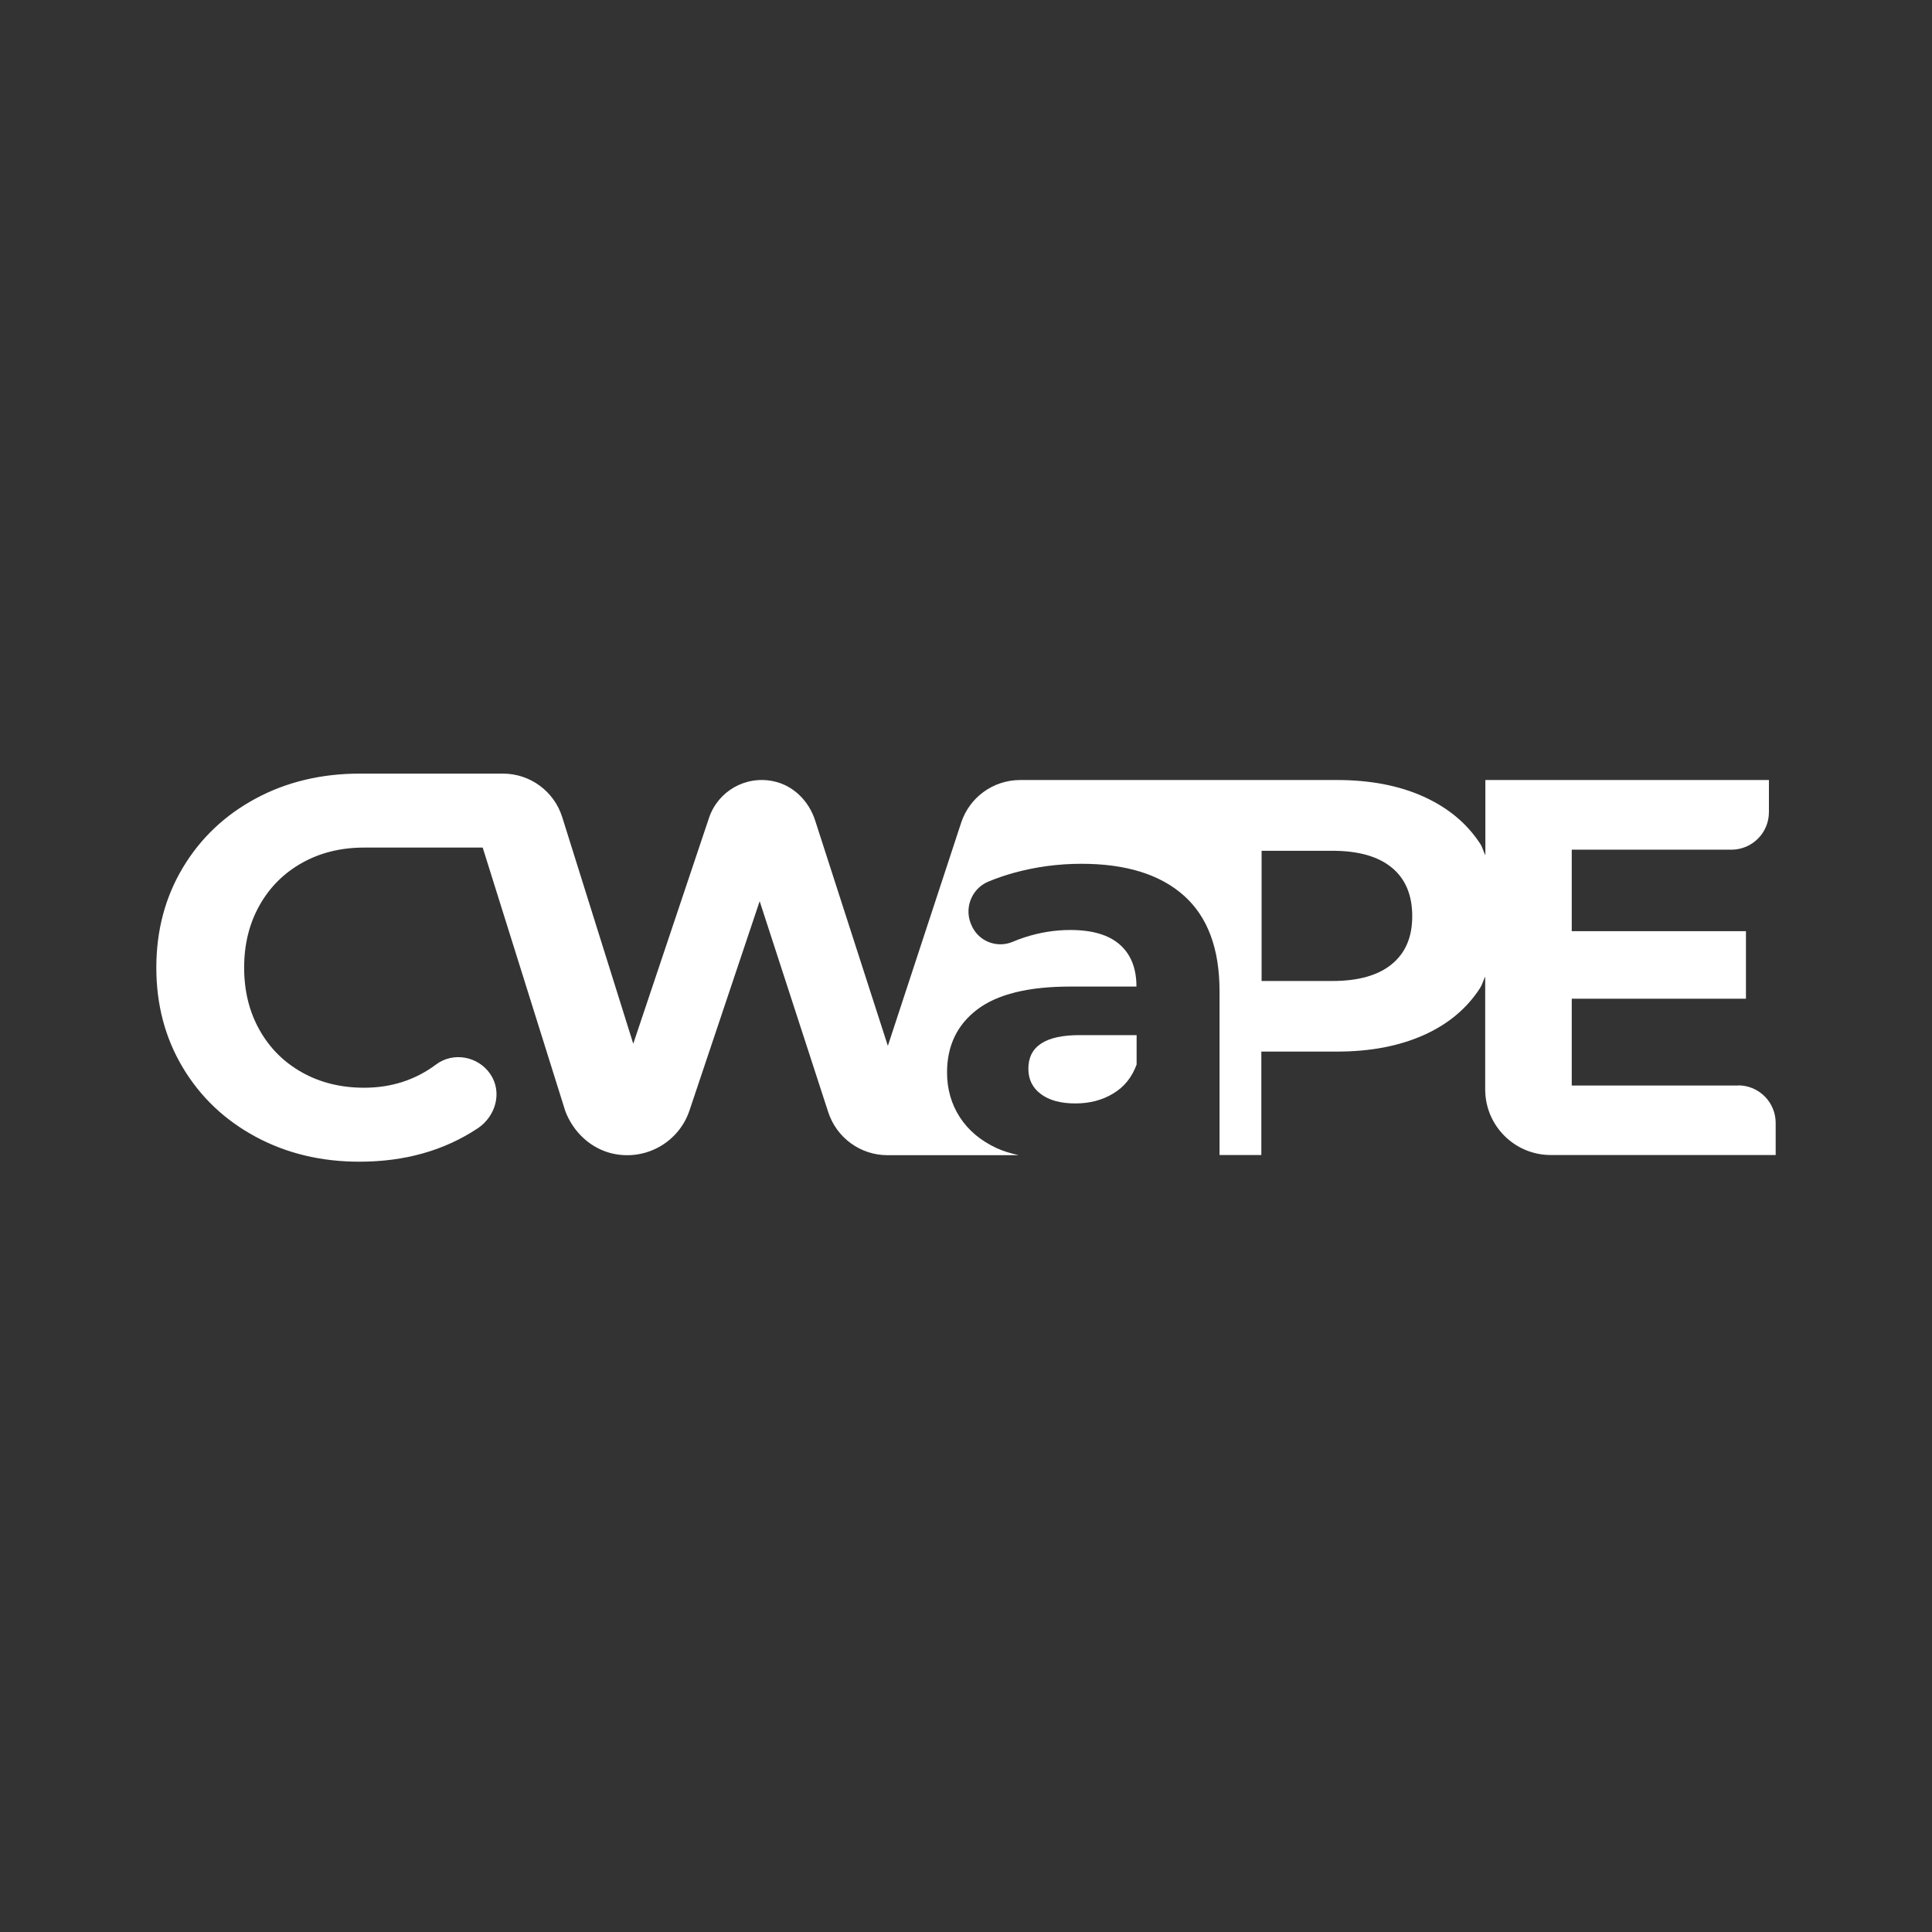 <svg width="482" height="482" viewBox="0 0 482 482" fill="none" xmlns="http://www.w3.org/2000/svg">
<rect x="0" y="0" width="482" height="482" fill="#333333" stroke="none"/>
<path d="M277.709 272.822C280.469 271.179 282.407 268.757 283.566 265.575V258.244H269.324C260.813 258.244 256.558 261.046 256.558 266.629C256.558 269.283 257.59 271.39 259.676 272.949C261.761 274.508 264.627 275.287 268.271 275.287C271.916 275.287 274.97 274.466 277.709 272.822Z" fill="white"/>
<path d="M433.688 270.821H392.123V249.164H435.584V232.311H392.123V211.981H431.94C437.122 211.981 441.315 207.789 441.315 202.607V194.601H370.572V213.393C370.109 212.466 369.856 211.391 369.287 210.507C365.979 205.429 361.281 201.511 355.172 198.751C349.063 195.991 341.858 194.601 333.578 194.601H254.514C247.815 194.601 241.874 198.899 239.789 205.261L221.503 260.92L203.364 204.692C201.826 199.91 198.013 196.013 193.104 194.938C185.963 193.358 179.095 197.445 176.883 204.06L157.986 260.393L140.269 203.871C138.246 197.403 132.242 193 125.48 193H89.813C80.186 193 71.506 195.065 63.796 199.215C56.085 203.365 50.018 209.116 45.615 216.469C41.212 223.821 39 232.142 39 241.412C39 250.681 41.212 259.003 45.615 266.355C50.018 273.707 56.085 279.459 63.796 283.609C71.506 287.759 80.123 289.823 89.666 289.823C100.979 289.823 110.838 287.043 119.202 281.481C123.71 278.468 125.374 272.443 122.32 267.956C119.265 263.469 113.029 262.394 108.816 265.554C103.633 269.431 97.629 271.369 90.867 271.369C85.073 271.369 79.912 270.105 75.362 267.556C70.811 265.007 67.272 261.467 64.723 256.917C62.174 252.367 60.91 247.205 60.91 241.412C60.91 235.618 62.174 230.457 64.723 225.907C67.272 221.356 70.811 217.817 75.362 215.268C79.912 212.719 85.073 211.455 90.867 211.455H120.424L141.027 277.183C143.028 282.492 147.495 286.663 153.035 287.843C161.399 289.592 169.425 284.789 172.016 277.036L189.523 224.832L206.629 277.457C208.715 283.862 214.677 288.201 221.418 288.201H254.156C252.239 287.759 250.385 287.232 248.721 286.474C244.676 284.599 241.6 282.029 239.473 278.742C237.345 275.456 236.27 271.727 236.27 267.556C236.27 260.899 238.777 255.674 243.791 251.861C248.805 248.048 256.537 246.131 267.007 246.131H283.524C283.524 241.601 282.154 238.125 279.394 235.682C276.635 233.238 272.527 232.016 267.007 232.016C263.194 232.016 259.444 232.627 255.757 233.807C254.704 234.144 253.672 234.523 252.703 234.944C248.911 236.566 244.508 235.028 242.612 231.342L242.527 231.152C240.357 226.939 242.211 221.798 246.53 219.966C248.531 219.123 250.68 218.386 252.955 217.754C258.412 216.258 264.016 215.499 269.788 215.499C280.869 215.499 289.401 218.133 295.342 223.421C301.283 228.708 304.253 236.651 304.253 247.31V288.159H314.682V262.352H333.536C341.837 262.352 349.021 260.983 355.13 258.265C361.239 255.548 365.937 251.629 369.245 246.51C369.814 245.625 370.066 244.572 370.53 243.624V271.79C370.53 280.828 377.861 288.159 386.899 288.159H443V280.154C443 274.971 438.808 270.779 433.625 270.779L433.688 270.821ZM347.251 240.527C343.859 243.329 338.908 244.74 332.399 244.74H314.745V212.255H332.399C338.908 212.255 343.859 213.667 347.251 216.469C350.643 219.27 352.328 223.315 352.328 228.561C352.328 233.807 350.643 237.725 347.251 240.527Z" fill="white"/>
</svg>
